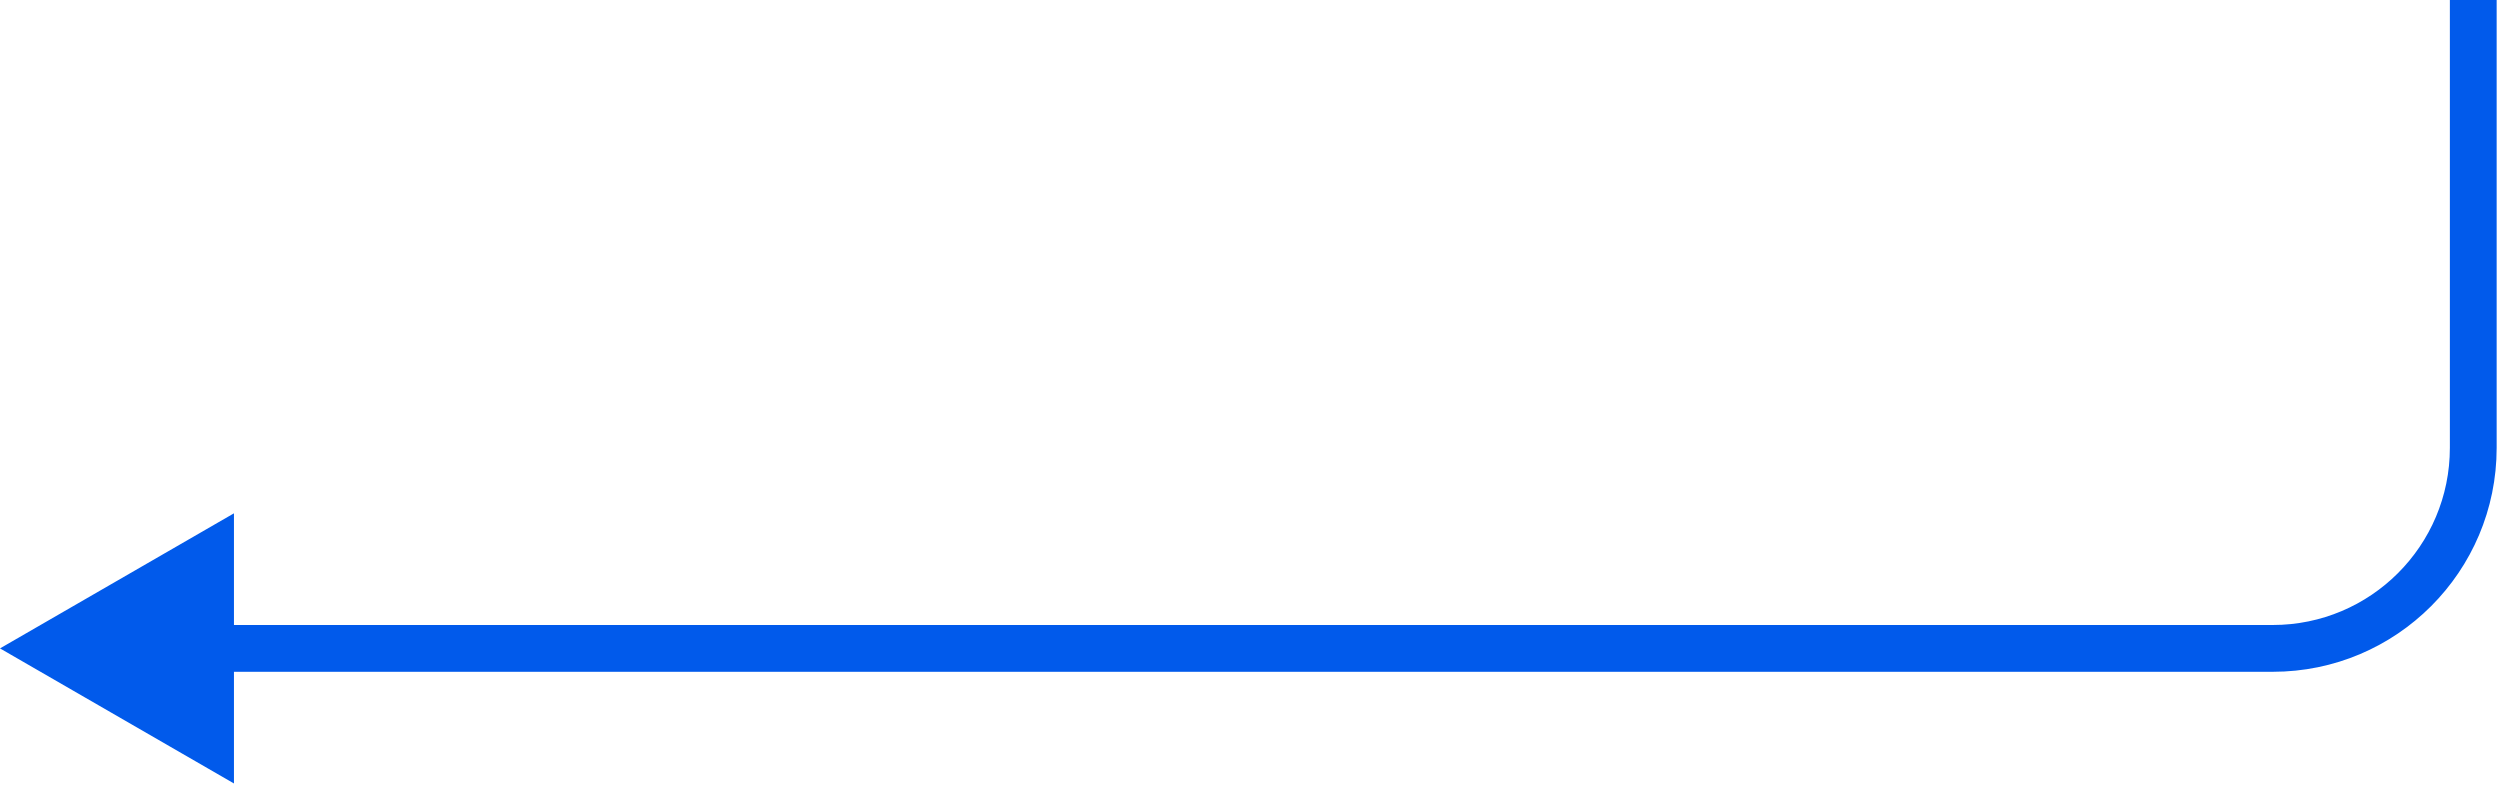 <?xml version="1.0" encoding="UTF-8"?> <svg xmlns="http://www.w3.org/2000/svg" width="374" height="118" viewBox="0 0 374 118" fill="none"> <path d="M0 97L35 117.207V76.793L0 97ZM366.5 0V67H373.5V0H366.5ZM340 93.5H31.5V100.5H340V93.5ZM366.5 67C366.5 81.635 354.636 93.5 340 93.5V100.5C358.502 100.5 373.5 85.501 373.5 67H366.5Z" fill="#015AEB"></path> </svg> 